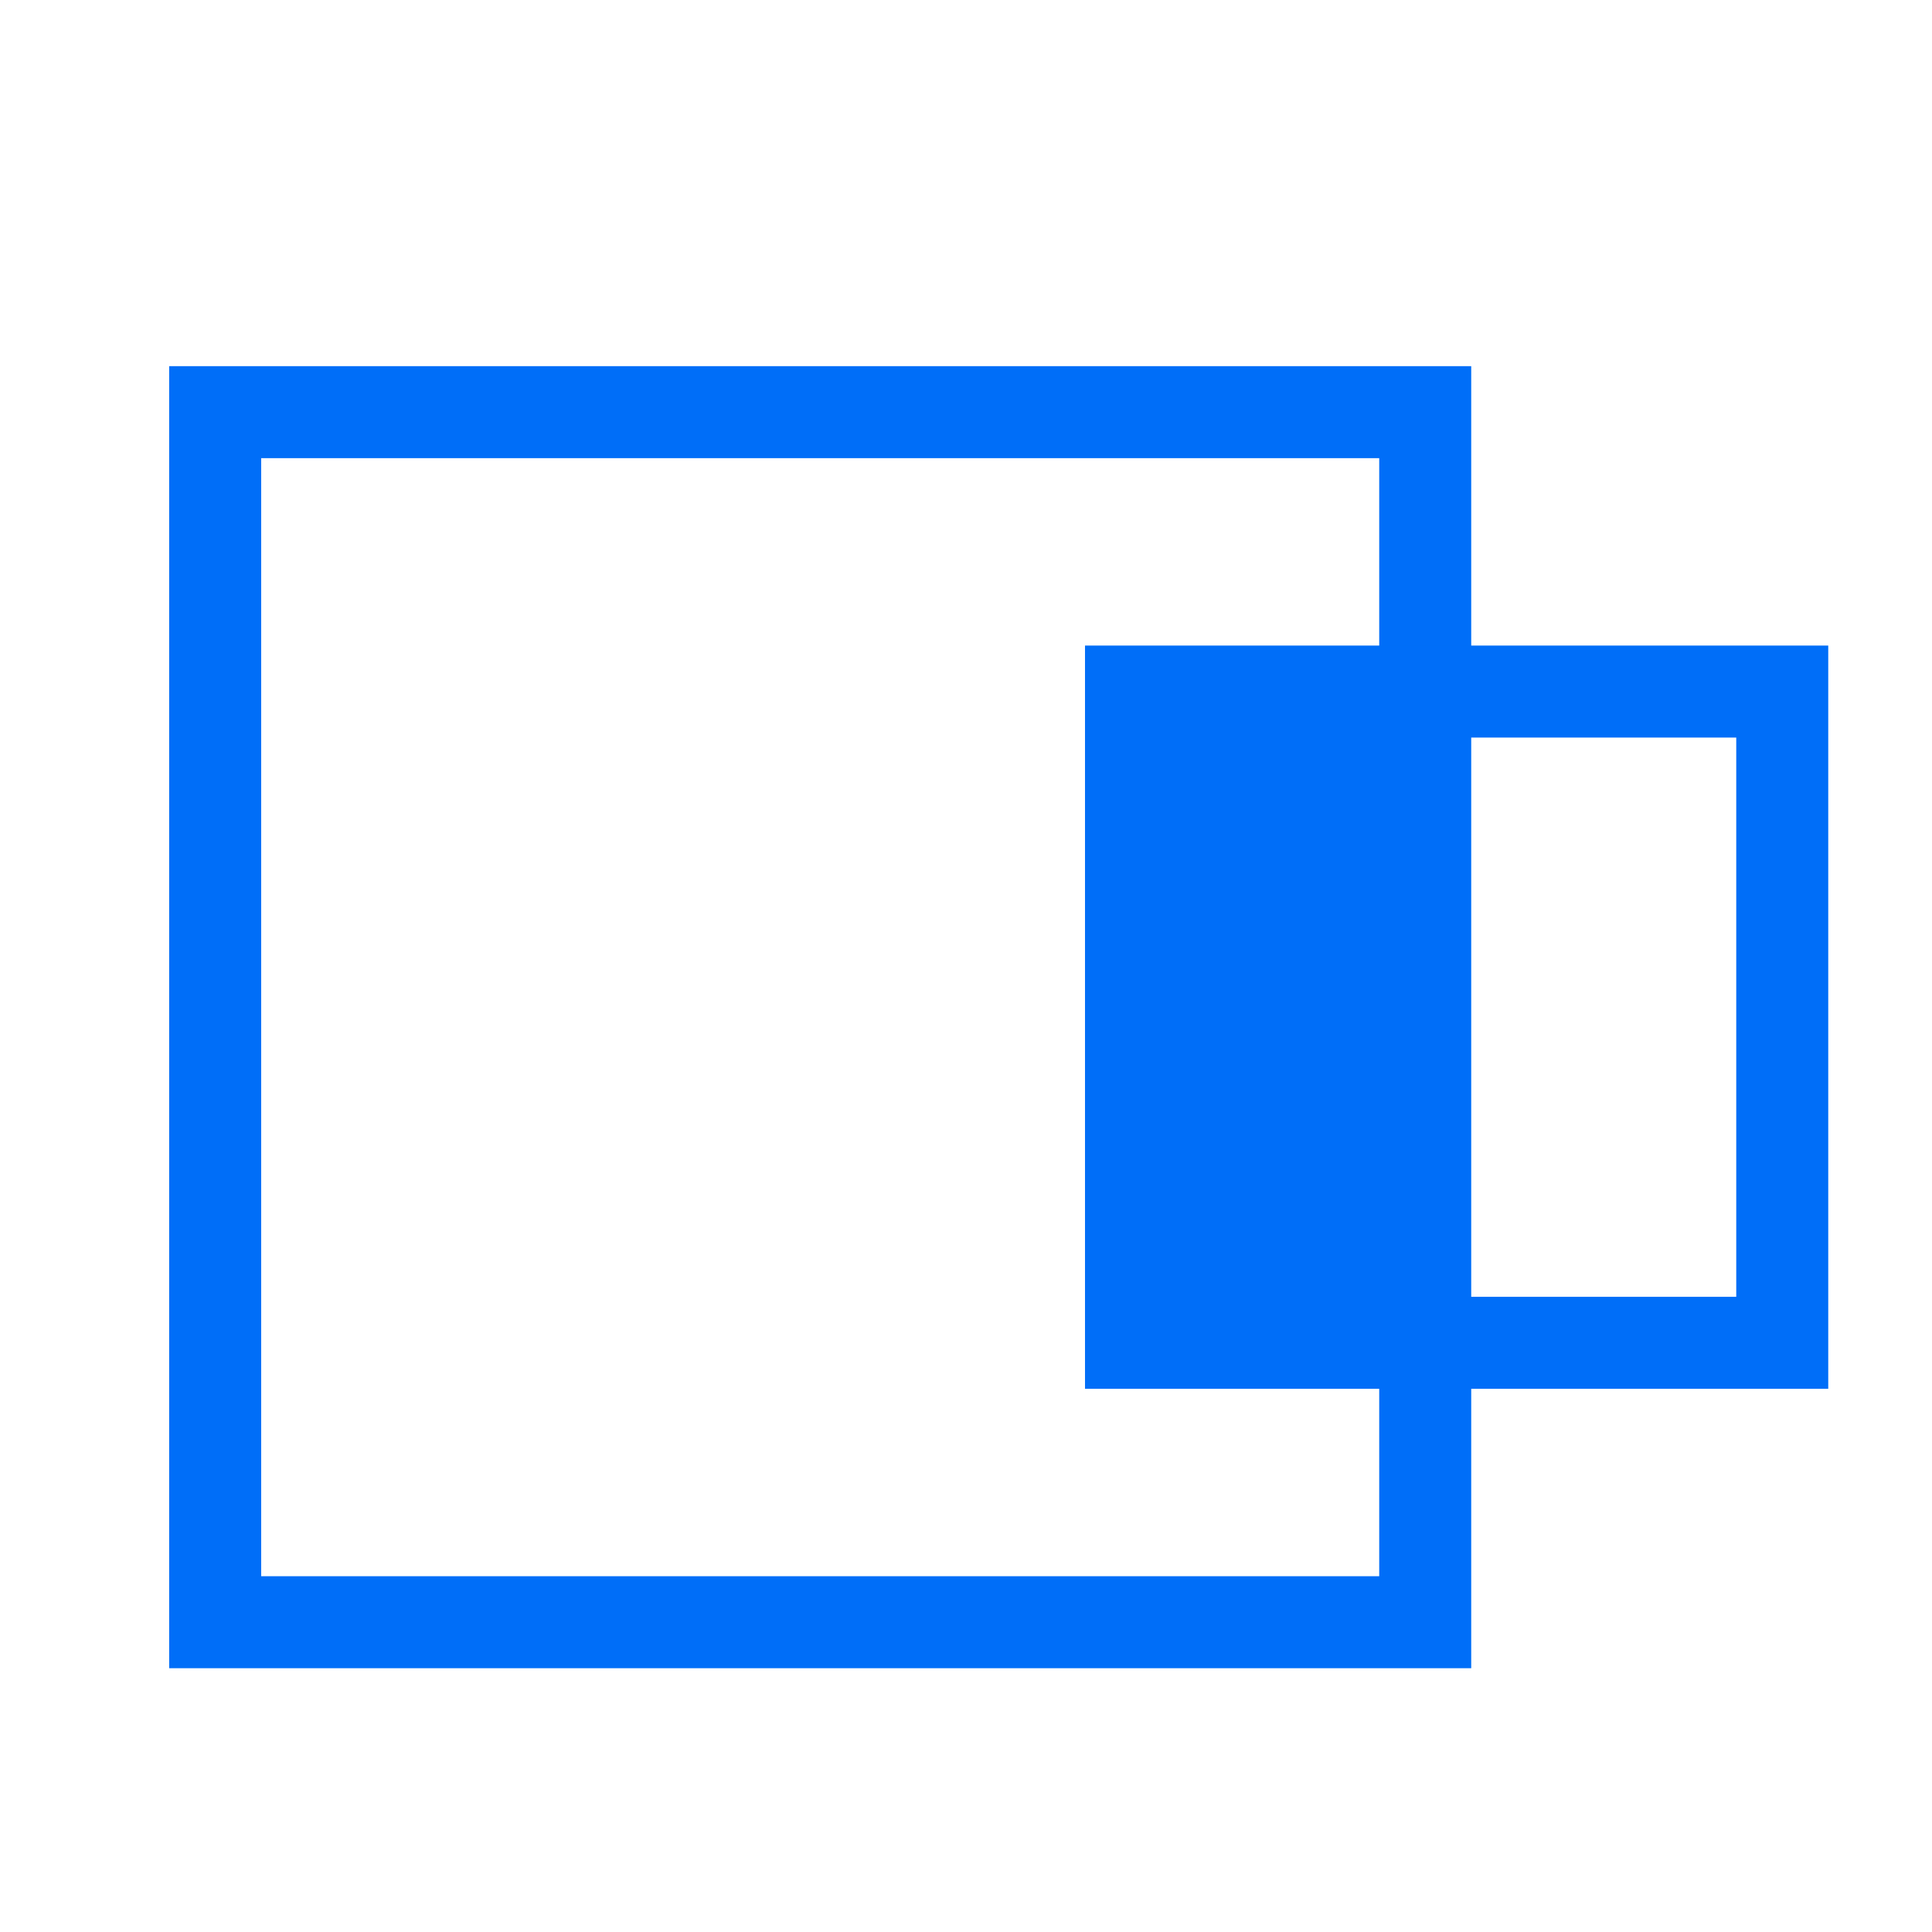<svg width="84" height="84" viewBox="0 0 84 84" fill="none" xmlns="http://www.w3.org/2000/svg">
<rect x="9.355" y="17.92" width="52.611" height="52.611" stroke="#006EF8" stroke-width="4"/>
<rect x="49.174" y="30.068" width="28.315" height="28.315" stroke="#006EF8" stroke-width="4"/>
<rect x="48.656" y="29.432" width="14.128" height="29.792" fill="#006EF8"/>
</svg>
